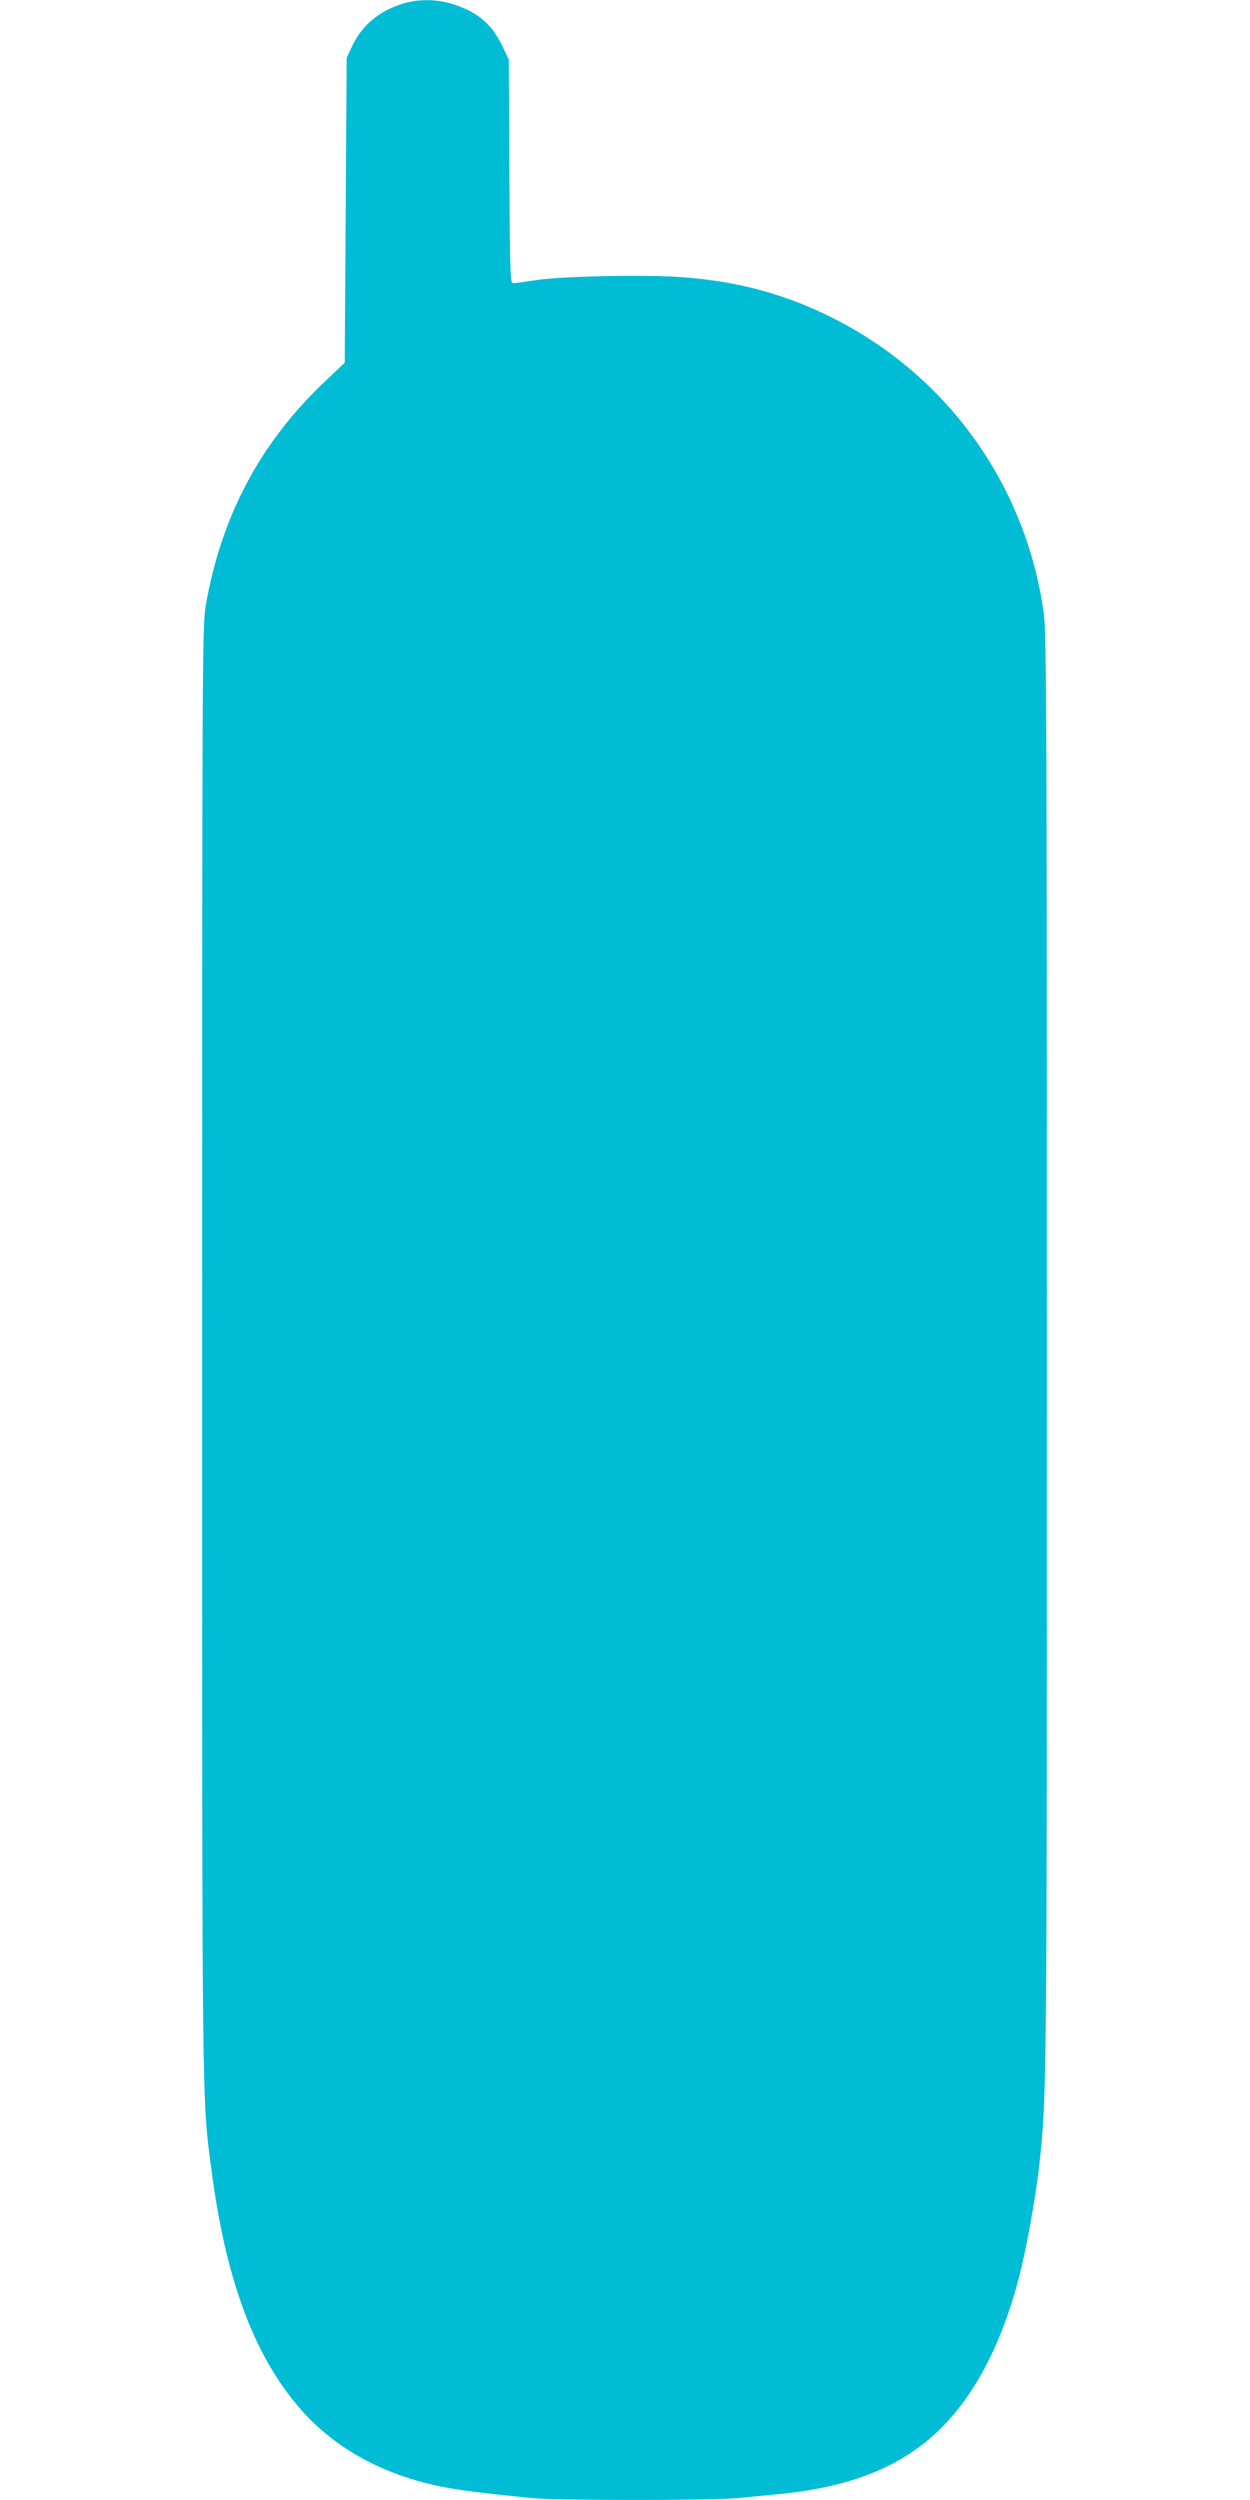 <?xml version="1.0" standalone="no"?>
<!DOCTYPE svg PUBLIC "-//W3C//DTD SVG 20010904//EN"
 "http://www.w3.org/TR/2001/REC-SVG-20010904/DTD/svg10.dtd">
<svg version="1.0" xmlns="http://www.w3.org/2000/svg"
 width="640pt" height="1280pt" viewBox="0 0 640 1280"
 preserveAspectRatio="xMidYMid meet">
<g transform="translate(0,1280) scale(0.1,-0.1)"
fill="#00bcd4" stroke="none">
<path d="M2058 12780 c-118 -37 -207 -112 -256 -218 l-27 -57 -5 -781 -5 -781
-99 -94 c-333 -314 -534 -692 -613 -1152 -17 -96 -18 -317 -18 -3822 0 -3937
-1 -3807 46 -4173 72 -560 213 -948 445 -1222 175 -207 421 -346 726 -410 86
-18 204 -33 466 -60 132 -13 929 -13 1064 0 57 6 153 15 213 21 363 36 621
140 815 329 180 175 318 439 406 775 37 141 86 411 104 570 40 365 40 359 40
4177 0 3273 -2 3679 -16 3779 -93 668 -508 1237 -1115 1528 -234 112 -465 172
-739 192 -194 14 -619 5 -750 -16 -52 -8 -103 -15 -112 -15 -16 0 -17 41 -20
573 l-3 572 -31 65 c-55 115 -121 173 -246 216 -86 29 -186 31 -270 4z"/>
</g>
</svg>
